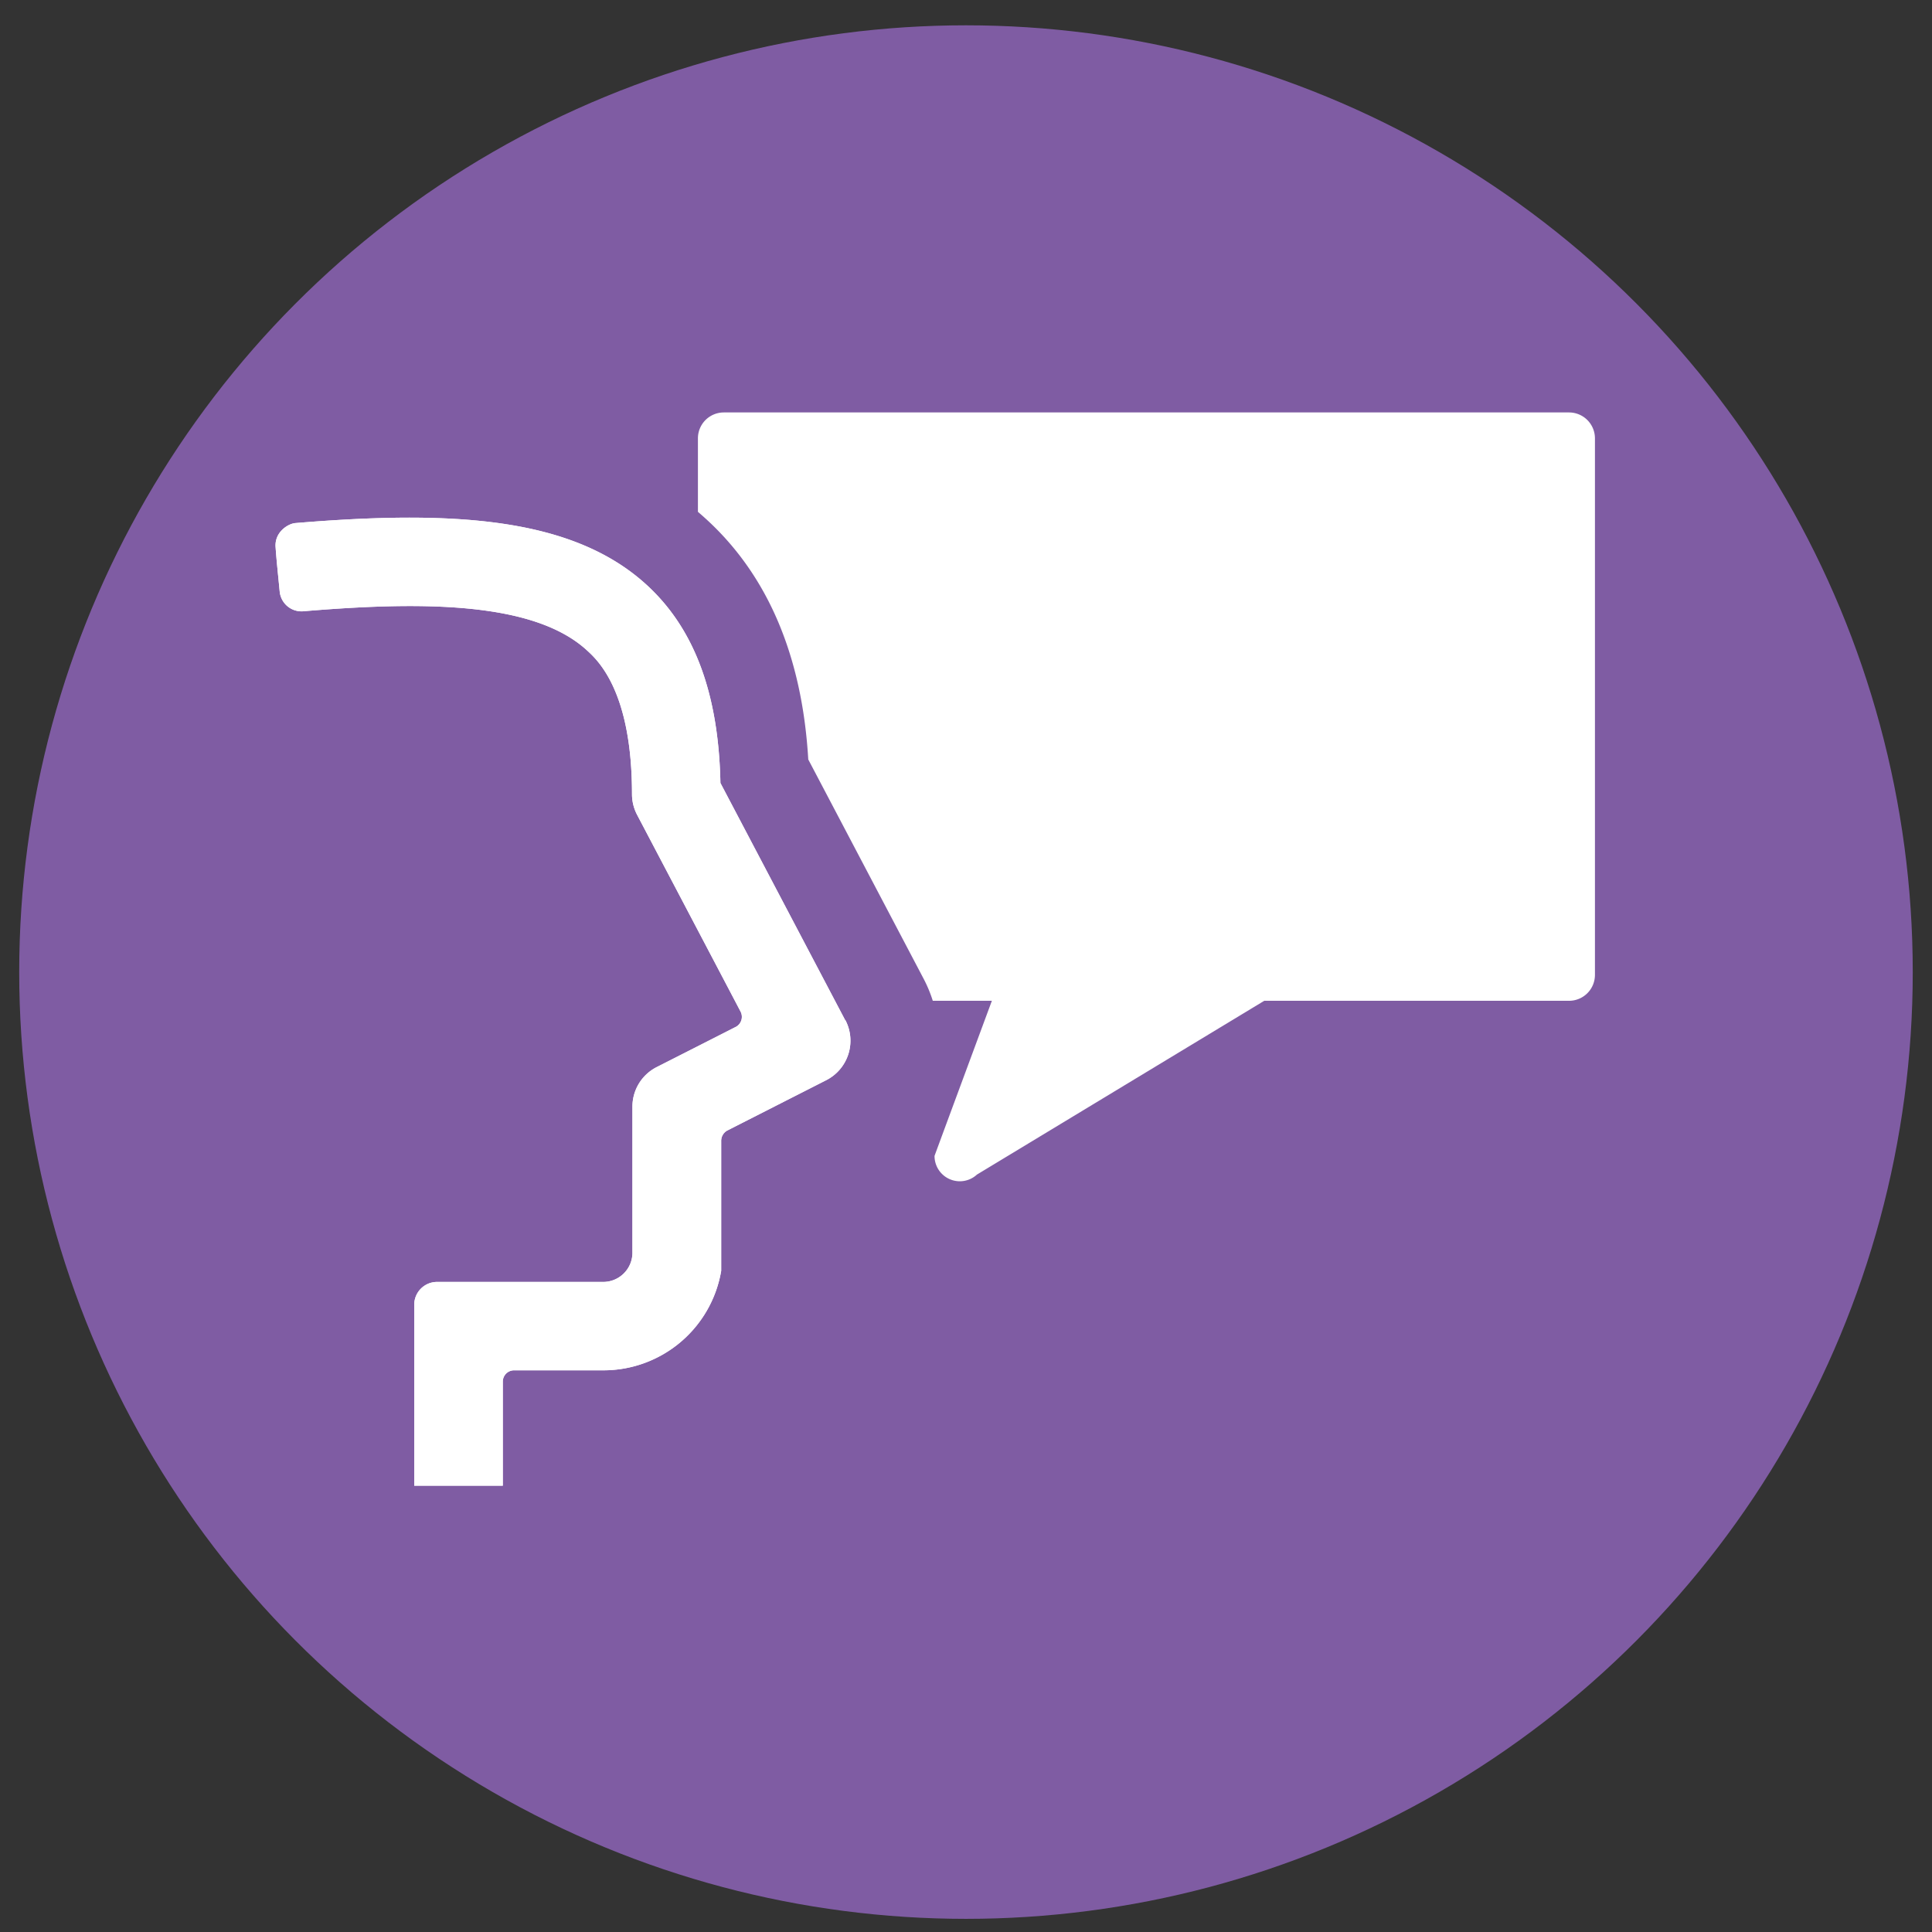<svg xmlns="http://www.w3.org/2000/svg" viewBox="0 0 528.95 528.95"><rect x="0" y="0" width="528.95" height="528.95" fill="#333333" stroke="none"/><defs><style>.cls-1{fill:#7f5ca3;}.cls-2{fill:#fff;}</style></defs><title>Zeichenfläche 26 Kopie 2</title><circle class="cls-1" cx="264.47" cy="266.14" r="259.21"/><path class="cls-2" d="M231.39,279.29l-34.15-64.92c-.5-24.54-7.15-42.33-20.27-54.3-20.35-18.56-53.16-20.43-96.1-16.86-2,.16-5.7,2.46-5.42,6.53s.73,8,1.13,12.24a6,6,0,0,0,6.28,5.39c32.15-2.71,63.06-2.8,77.77,10.62,3.07,2.79,12.4,11.3,12.4,39.44a12.19,12.19,0,0,0,1.39,5.64S201.69,274.9,202.78,277a3.12,3.12,0,0,1-1.56,4.26c-1.15.6-21.44,10.9-21.44,10.9a12.13,12.13,0,0,0-6.63,10.81v40a8,8,0,0,1-8,8H119.63a6.25,6.25,0,0,0-6.22,6.22c0,.86,0,49.56,0,49.56h24.25V378.26a3.09,3.09,0,0,1,3-3.09h24.55a32.69,32.69,0,0,0,32.24-27.24V312.4a3.23,3.23,0,0,1,1.62-2.86l27.15-13.81a12.13,12.13,0,0,0,5.23-16.44Z"/><path class="cls-2" d="M429.58,112.92H198.17a7.09,7.09,0,0,0-7.09,7.09v20.12c.79.68,1.54,1.34,2.26,2,16.9,15.42,26.29,37.53,27.95,65.8L252.89,268a36.4,36.4,0,0,1,2.49,6h16.18s-15.7,42.4-15.7,42.47a6.92,6.92,0,0,0,11.61,5.11L346.13,274h83.45a7.09,7.09,0,0,0,7.09-7.08V120A7.1,7.1,0,0,0,429.58,112.92Z"/><path class="cls-2" d="M231.39,279.29l-34.15-64.92c-.5-24.54-7.15-42.33-20.27-54.3-20.35-18.56-53.16-20.43-96.1-16.86-2,.16-5.7,2.46-5.42,6.53s.73,8,1.13,12.24a6,6,0,0,0,6.28,5.39c32.15-2.71,63.06-2.8,77.77,10.62,3.07,2.79,12.4,11.3,12.4,39.44a12.19,12.19,0,0,0,1.39,5.64S201.69,274.9,202.78,277a3.12,3.12,0,0,1-1.56,4.26c-1.15.6-21.44,10.9-21.44,10.9a12.13,12.13,0,0,0-6.63,10.81v40a8,8,0,0,1-8,8H119.63a6.25,6.25,0,0,0-6.22,6.22c0,.86,0,49.56,0,49.56h24.25V378.26a3.09,3.09,0,0,1,3-3.09h24.55a32.69,32.69,0,0,0,32.24-27.24V312.4a3.23,3.23,0,0,1,1.62-2.86l27.15-13.81a12.13,12.13,0,0,0,5.23-16.44Z"/></svg>